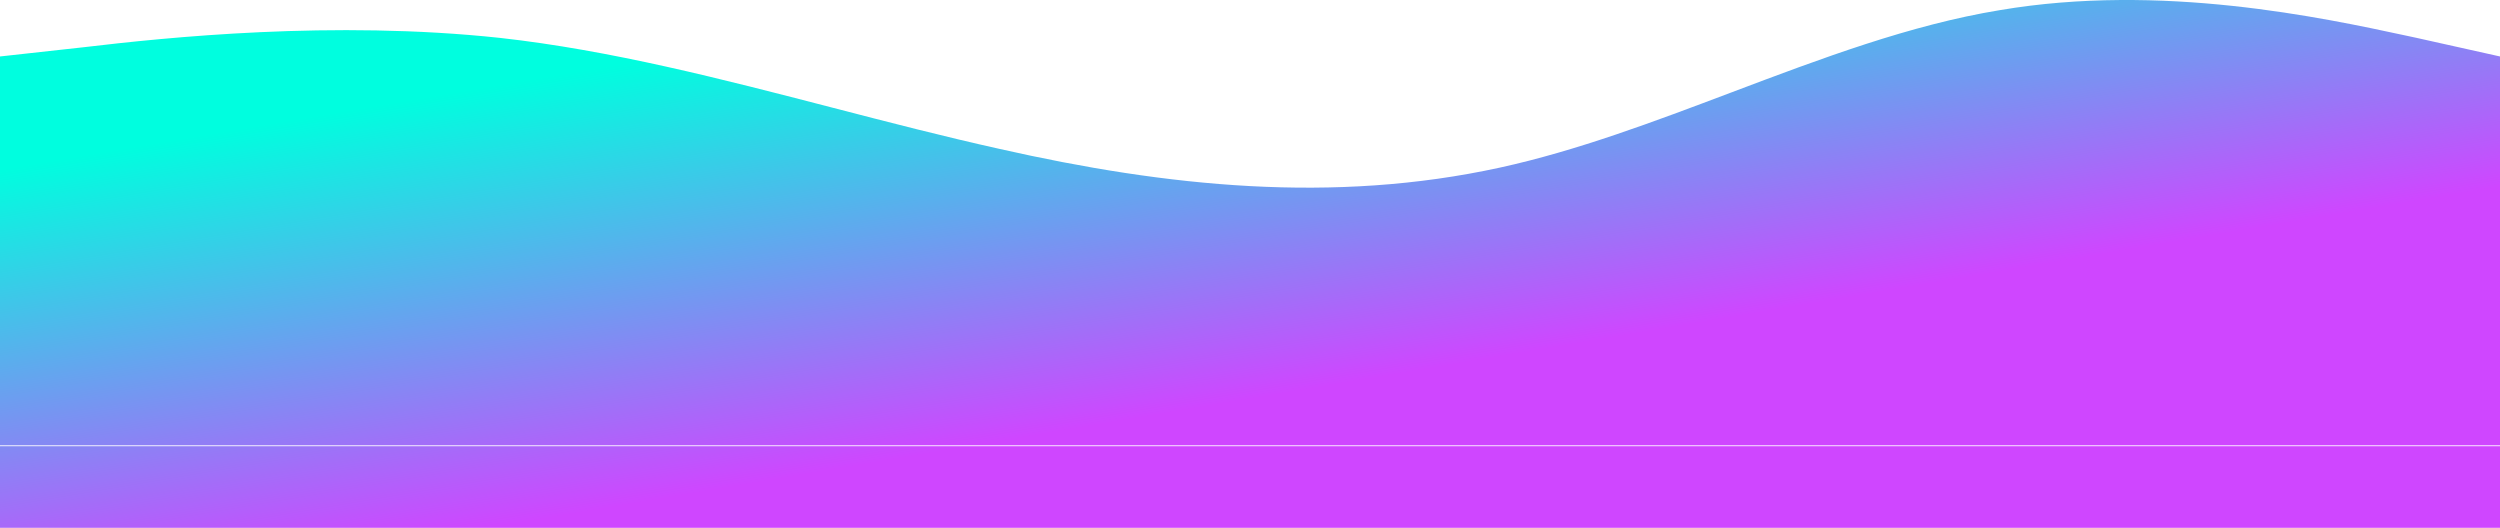 <svg width="1440" height="304" viewBox="0 0 1440 304" fill="none" xmlns="http://www.w3.org/2000/svg">
<path fill-rule="evenodd" clip-rule="evenodd" d="M48 27.227L0 32.527V256.527H48H288H576H864H1152H1392H1440V32.527L1392 21.827C1390.36 21.476 1388.67 21.11 1386.92 20.733C1337.45 10.07 1244.72 -9.916 1152 5.827C1100.43 14.261 1048.86 33.746 997.296 53.231C952.864 70.019 908.432 86.808 864 96.527C768 117.527 672 107.527 576 85.827C543.9 78.705 511.8 70.387 479.7 62.068C415.8 45.509 351.9 28.95 288 21.827C192 11.527 96 21.527 48 27.227ZM1440 257H0V304H1440V257Z" fill="url(#paint0_linear_425_5877)"/>
<defs>
<linearGradient id="paint0_linear_425_5877" x1="736.5" y1="-27.5" x2="778.5" y2="220" gradientUnits="userSpaceOnUse">
<stop stop-color="#00FEDF"/>
<stop offset="1" stop-color="#CF46FF"/>
</linearGradient>
</defs>
</svg>

